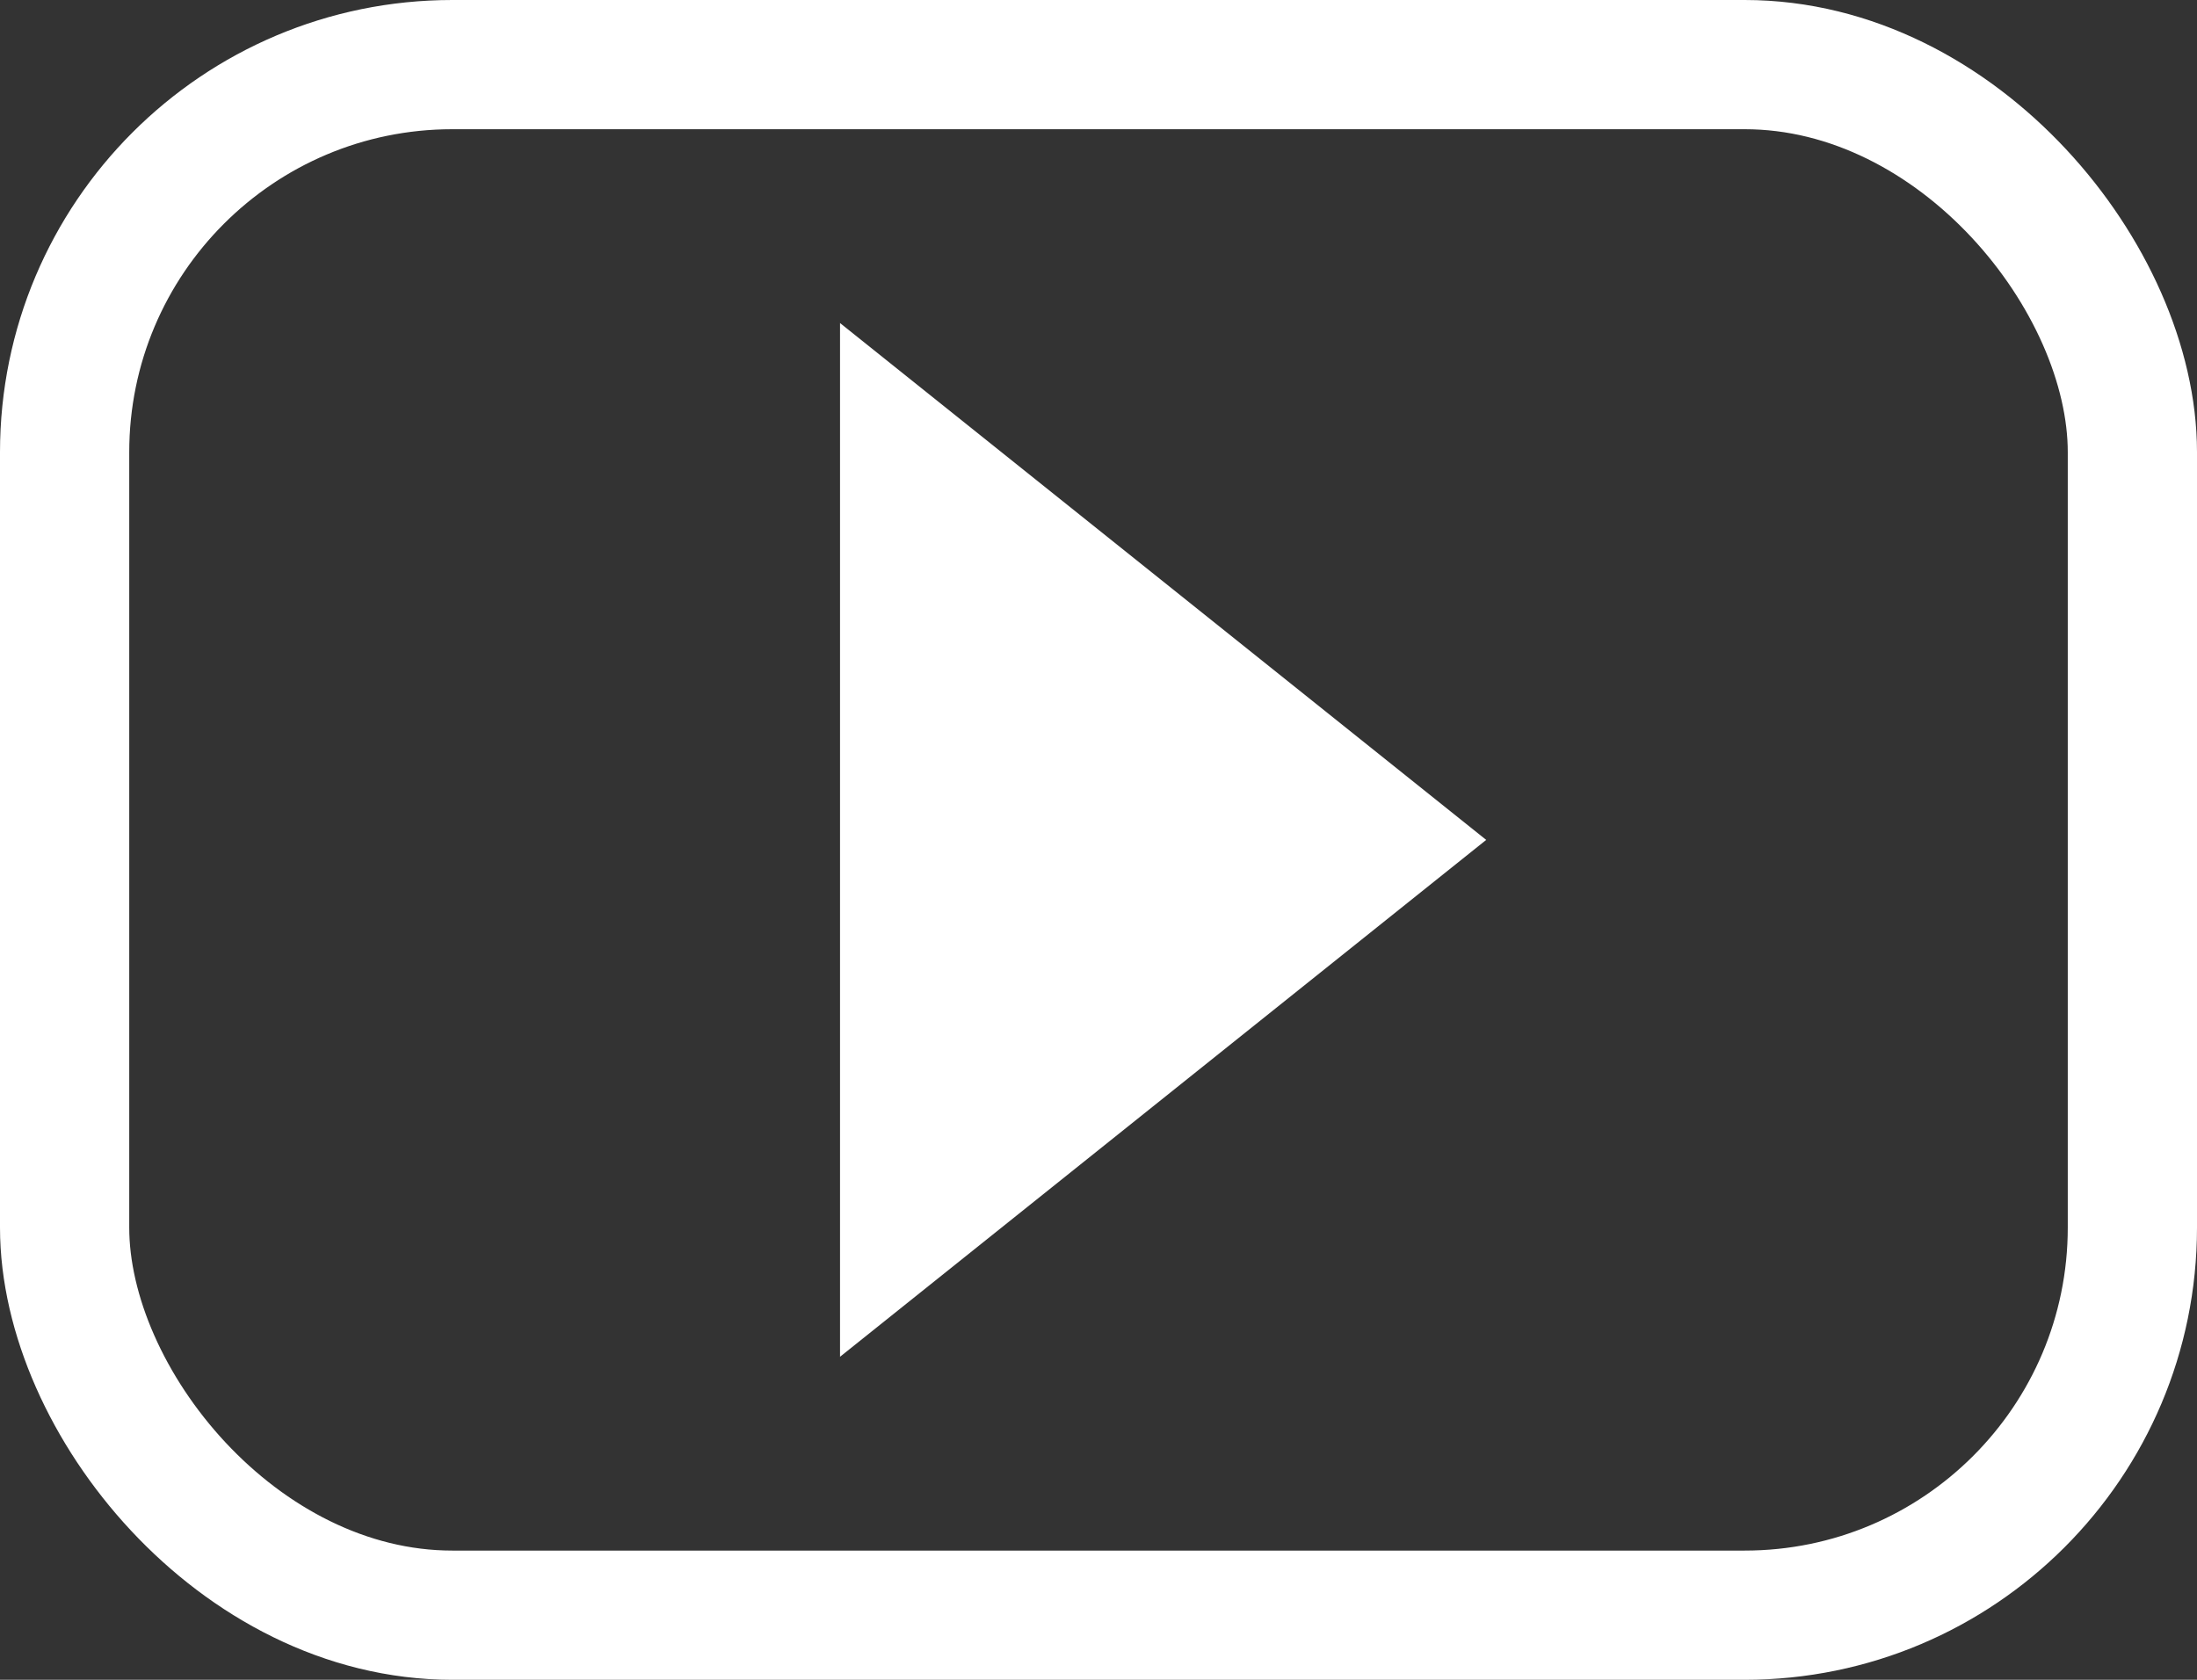 <svg
    xmlns="http://www.w3.org/2000/svg"
    viewBox="0 0 68 52"
    preserveAspectRatio="none"
    >
    <rect x="0" y="0" width="68" height="52" fill="#333333" stroke="none"/>
    <g class="video">
        <rect
            x="2"
            y="2"
            rx="12"
            ry="12"
            width="64"
            height="48"
            fill="transparent"
            stroke="#fff"
            stroke-width="4"
            />
        <polygon
            points="
                26, 10
                46, 26
                26, 42
                "
            fill="#fff"
            />

    </g>
</svg>